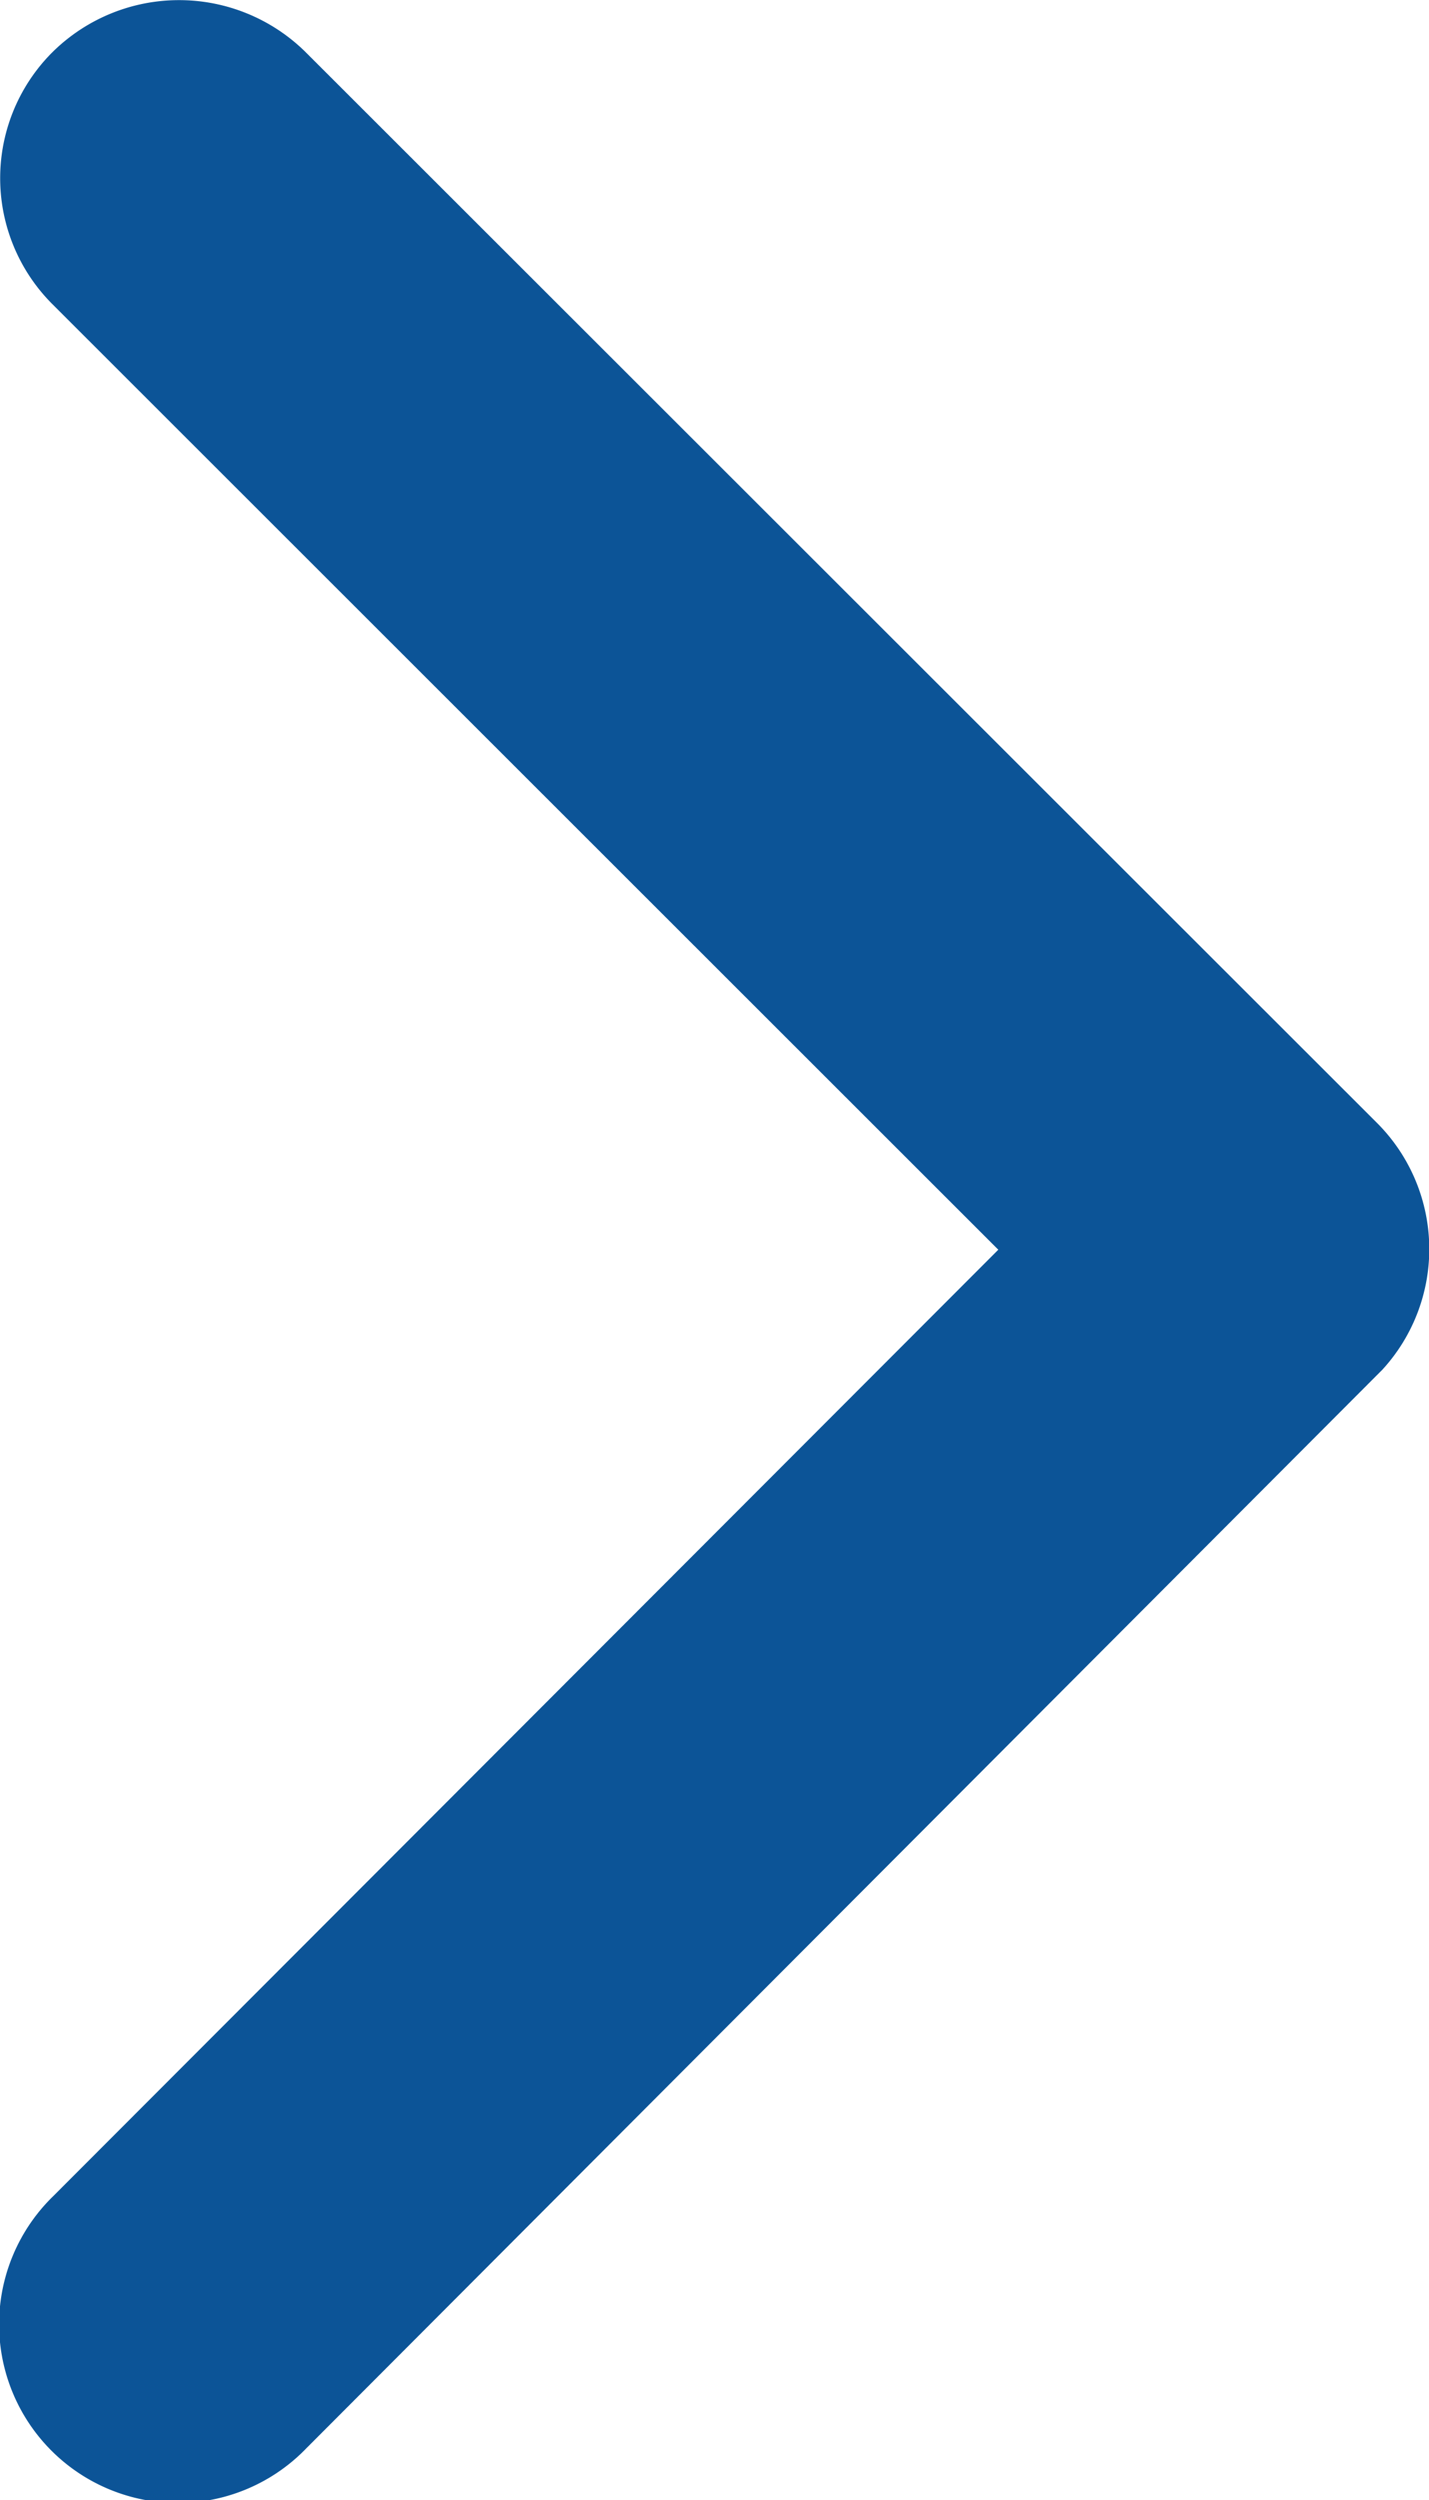 <svg xmlns="http://www.w3.org/2000/svg" width="10" height="17.49" viewBox="0 0 10 17.49">
    <path data-name="Icon ionic-ios-arrow-forward" d="m18.232 14.938-6.618-6.613a1.245 1.245 0 0 1 0-1.765 1.26 1.26 0 0 1 1.77 0l7.5 7.493a1.248 1.248 0 0 1 .036 1.724l-7.53 7.545a1.25 1.25 0 1 1-1.77-1.765z" transform="translate(-11.246 -6.196)" style="fill:#0c5497"/>
</svg>
